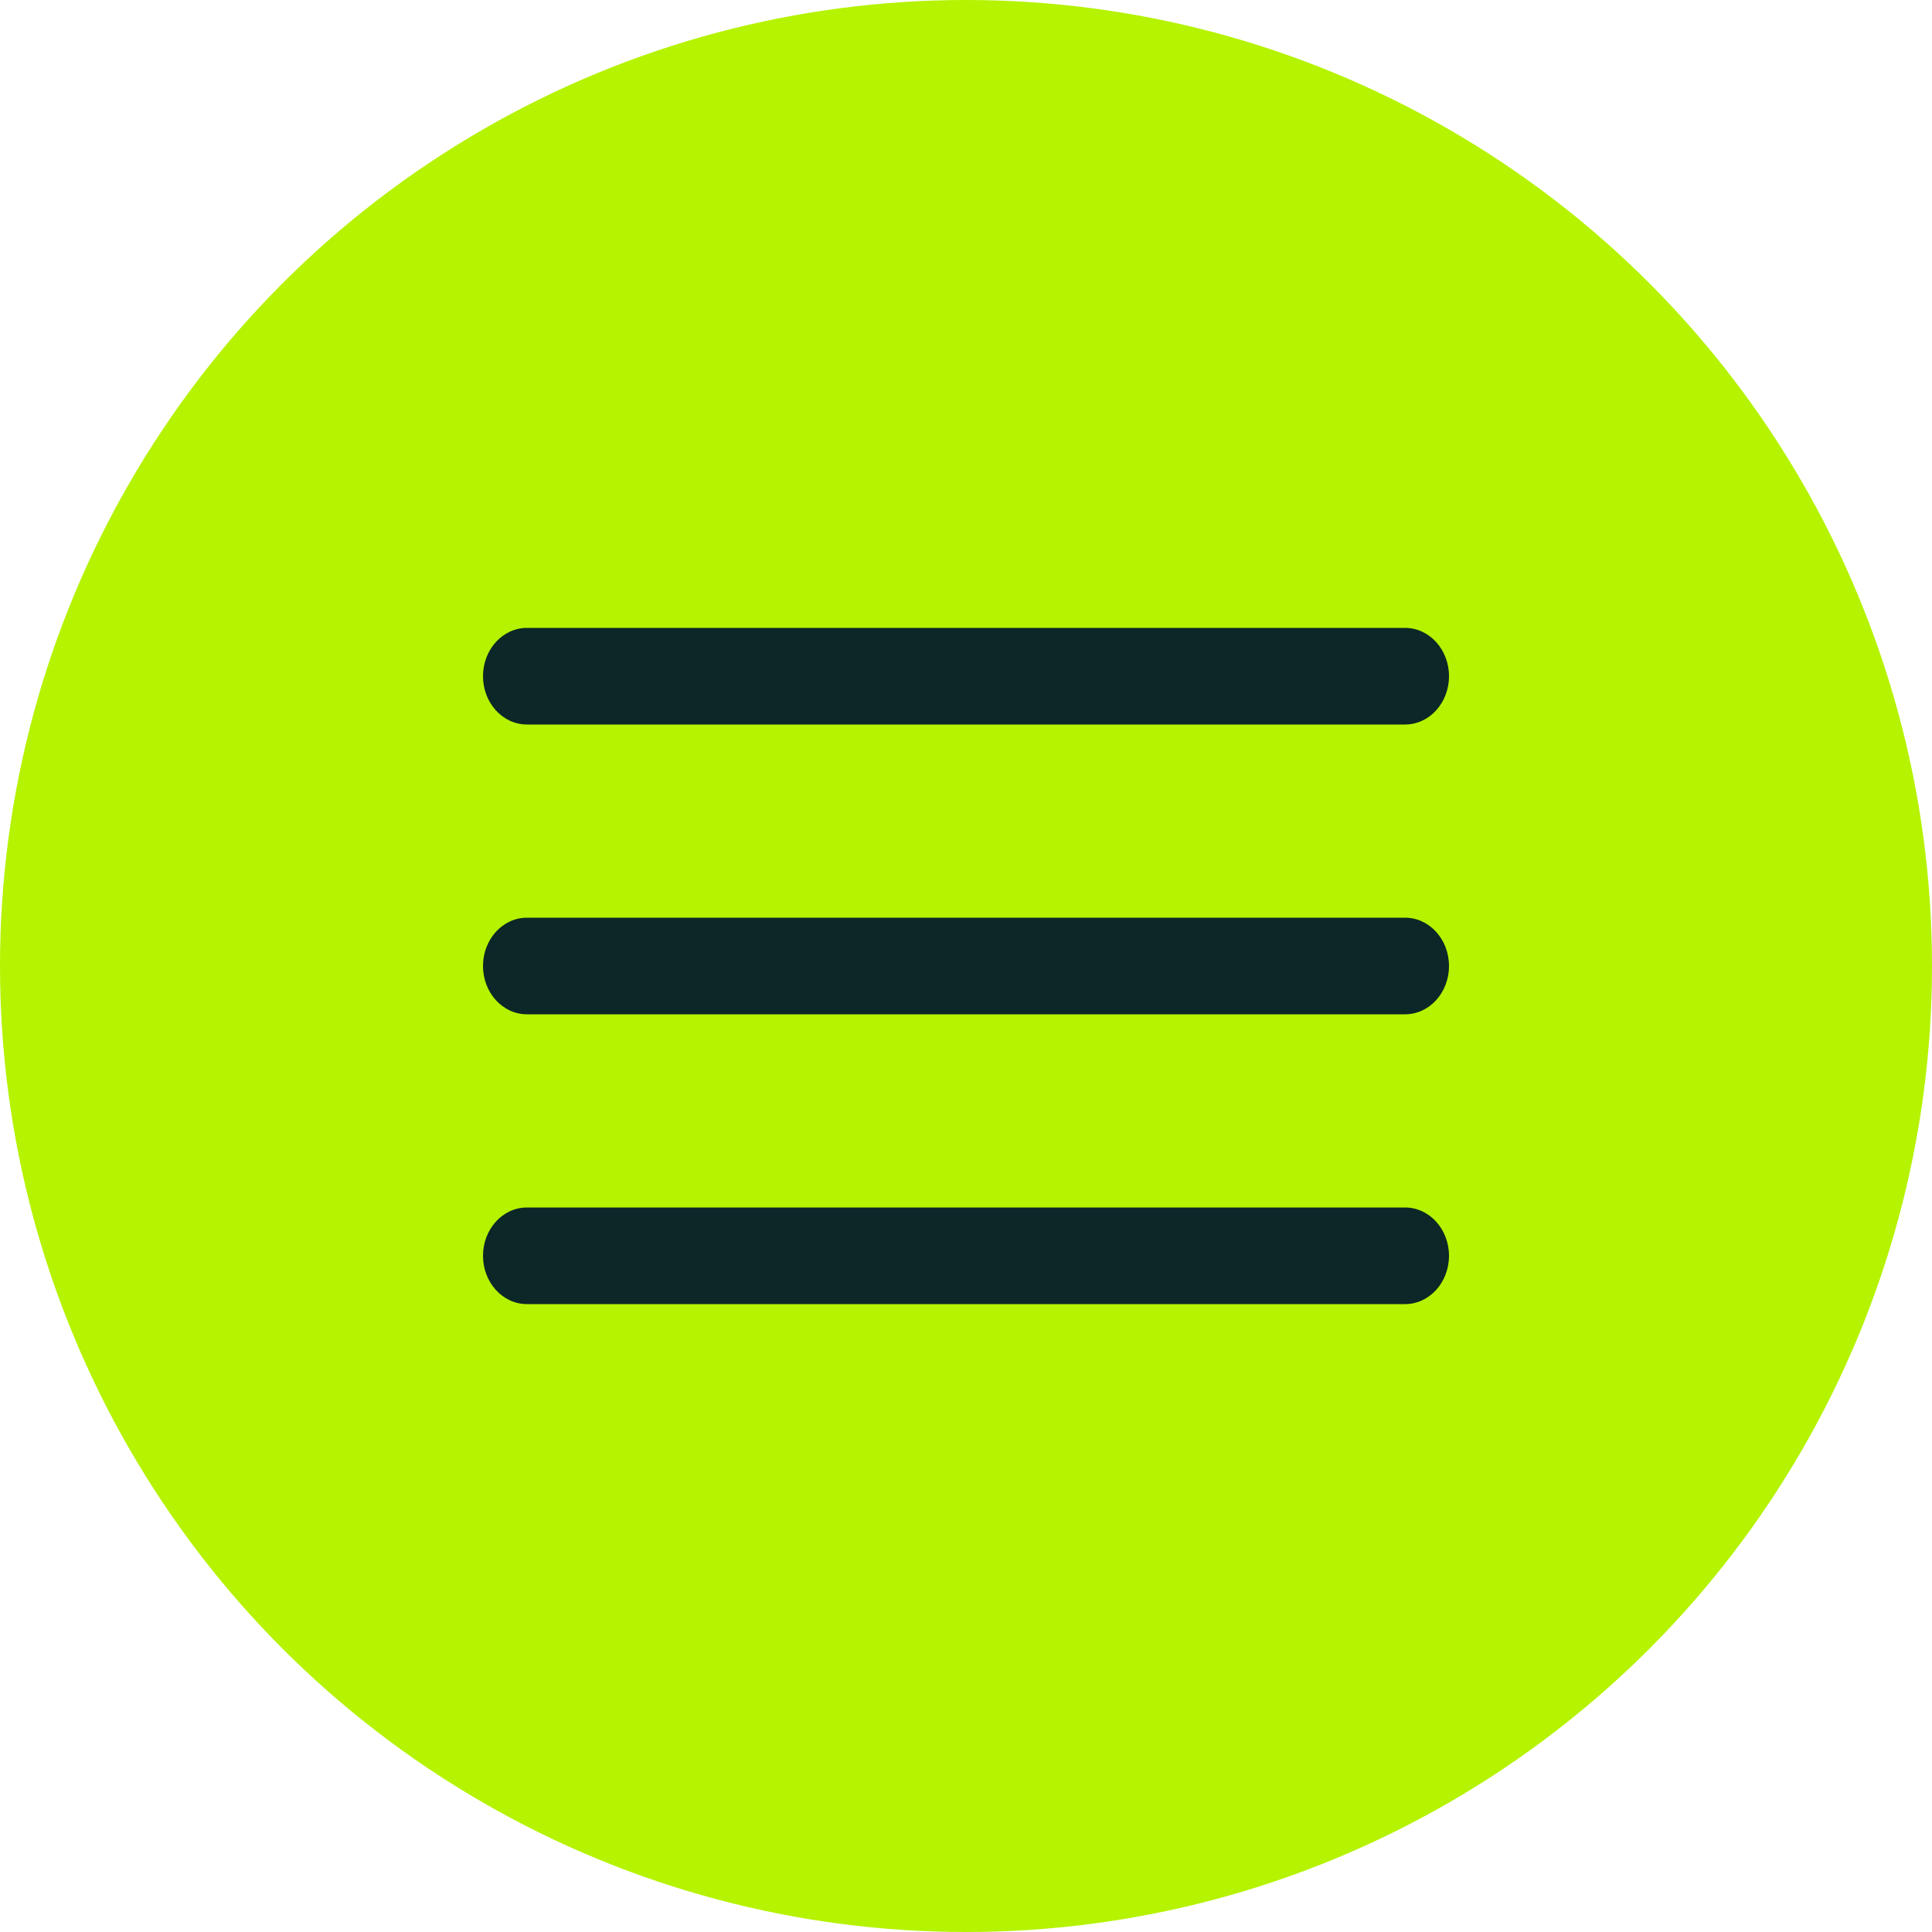 <svg width="40" height="40" viewBox="0 0 40 40" fill="none" xmlns="http://www.w3.org/2000/svg">
<circle cx="20" cy="20" r="20" fill="#B5F300"/>
<path fill-rule="evenodd" clip-rule="evenodd" d="M10 14C10 13.448 10.407 13 10.909 13H29.091C29.593 13 30 13.448 30 14C30 14.552 29.593 15 29.091 15H10.909C10.407 15 10 14.552 10 14Z" fill="#0C2727"/>
<path fill-rule="evenodd" clip-rule="evenodd" d="M10 20C10 19.448 10.407 19 10.909 19H29.091C29.593 19 30 19.448 30 20C30 20.552 29.593 21 29.091 21H10.909C10.407 21 10 20.552 10 20Z" fill="#0C2727"/>
<path fill-rule="evenodd" clip-rule="evenodd" d="M10 26C10 25.448 10.407 25 10.909 25H29.091C29.593 25 30 25.448 30 26C30 26.552 29.593 27 29.091 27H10.909C10.407 27 10 26.552 10 26Z" fill="#0C2727"/>
</svg>
